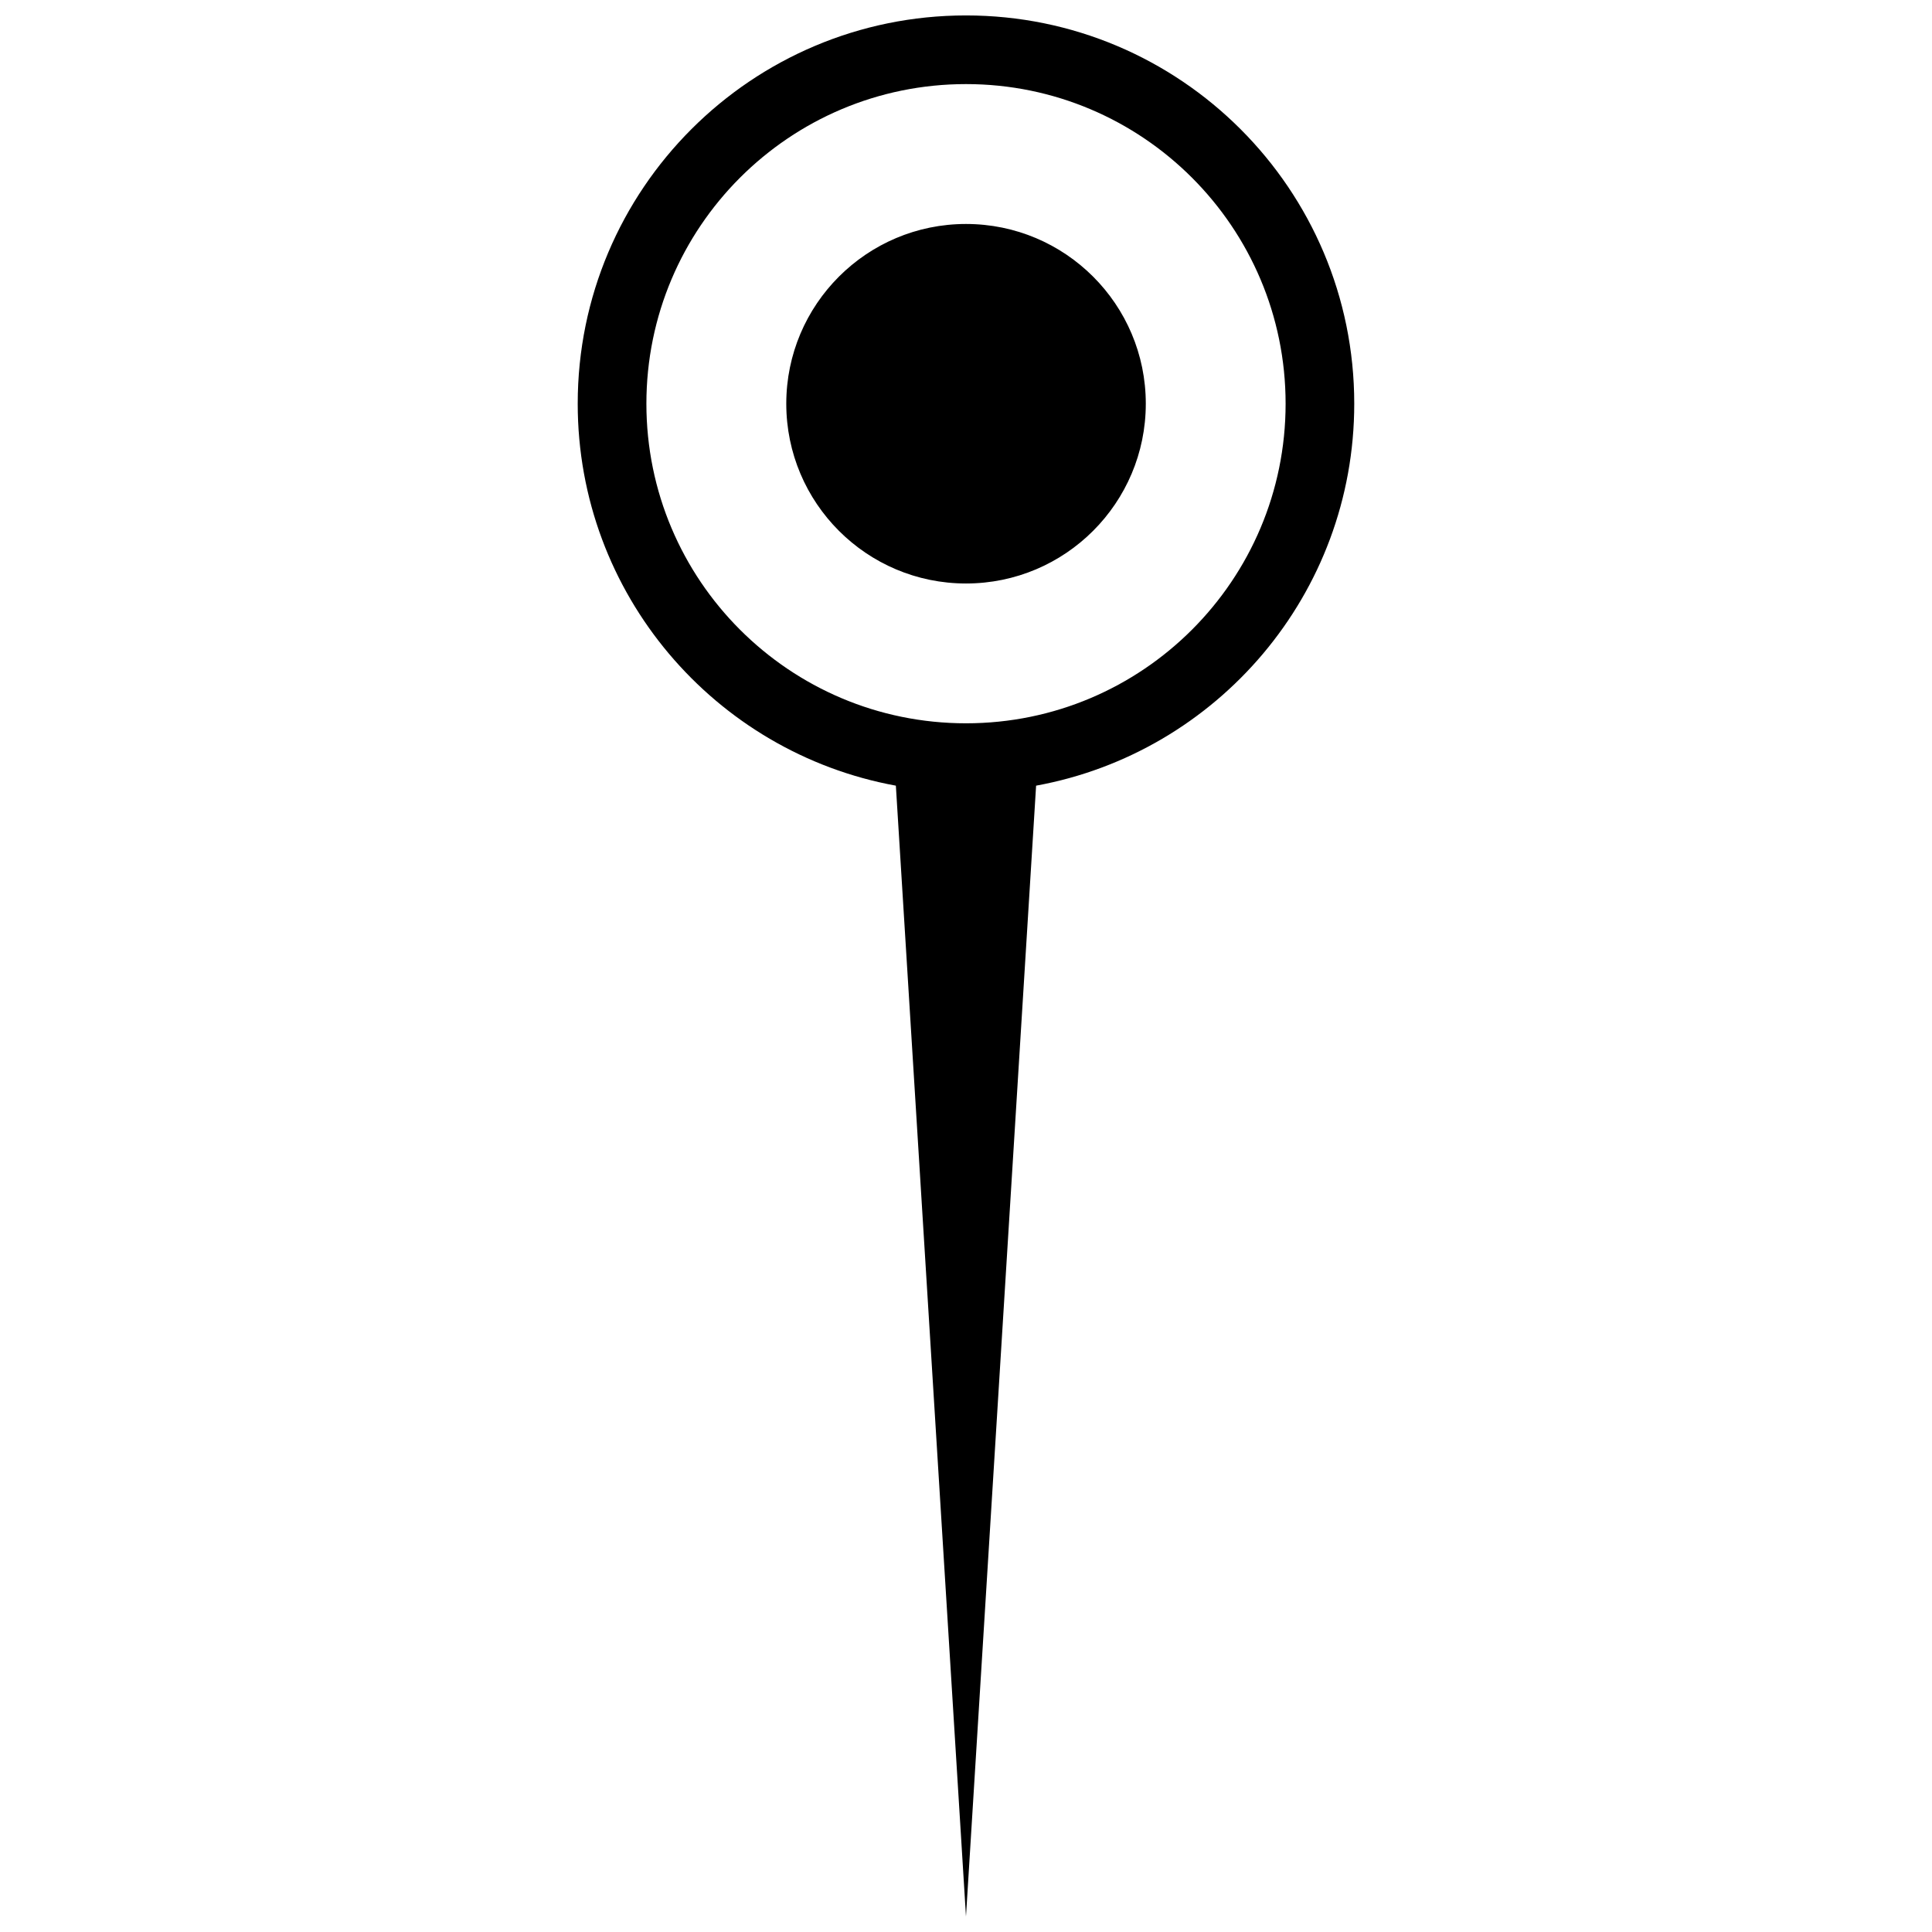 <?xml version="1.0" encoding="UTF-8"?>
<!-- Uploaded to: SVG Repo, www.svgrepo.com, Generator: SVG Repo Mixer Tools -->
<svg width="800px" height="800px" version="1.1" viewBox="144 144 512 512" xmlns="http://www.w3.org/2000/svg">
 <defs>
  <clipPath id="a">
   <path d="m297 148.09h206v503.81h-206z"/>
  </clipPath>
 </defs>
 <g clip-path="url(#a)">
  <path d="m400 148.09c56.832 0 102.89 46.078 102.89 102.89 0 50.477-36.352 92.469-84.312 101.23l-18.582 299.69-18.582-299.69c-47.957-8.758-84.312-50.75-84.312-101.23 0-56.832 46.078-102.89 102.89-102.89zm0 55.266c26.312 0 47.648 21.336 47.648 47.629 0 26.312-21.336 47.648-47.648 47.648-26.297 0-47.629-21.336-47.629-47.648 0-26.297 21.336-47.629 47.629-47.629zm0-37.07c46.777 0 84.699 37.922 84.699 84.699 0 46.777-37.922 84.699-84.699 84.699s-84.699-37.922-84.699-84.699c0-46.777 37.922-84.699 84.699-84.699z" fill-rule="evenodd"/>
 </g>
</svg>